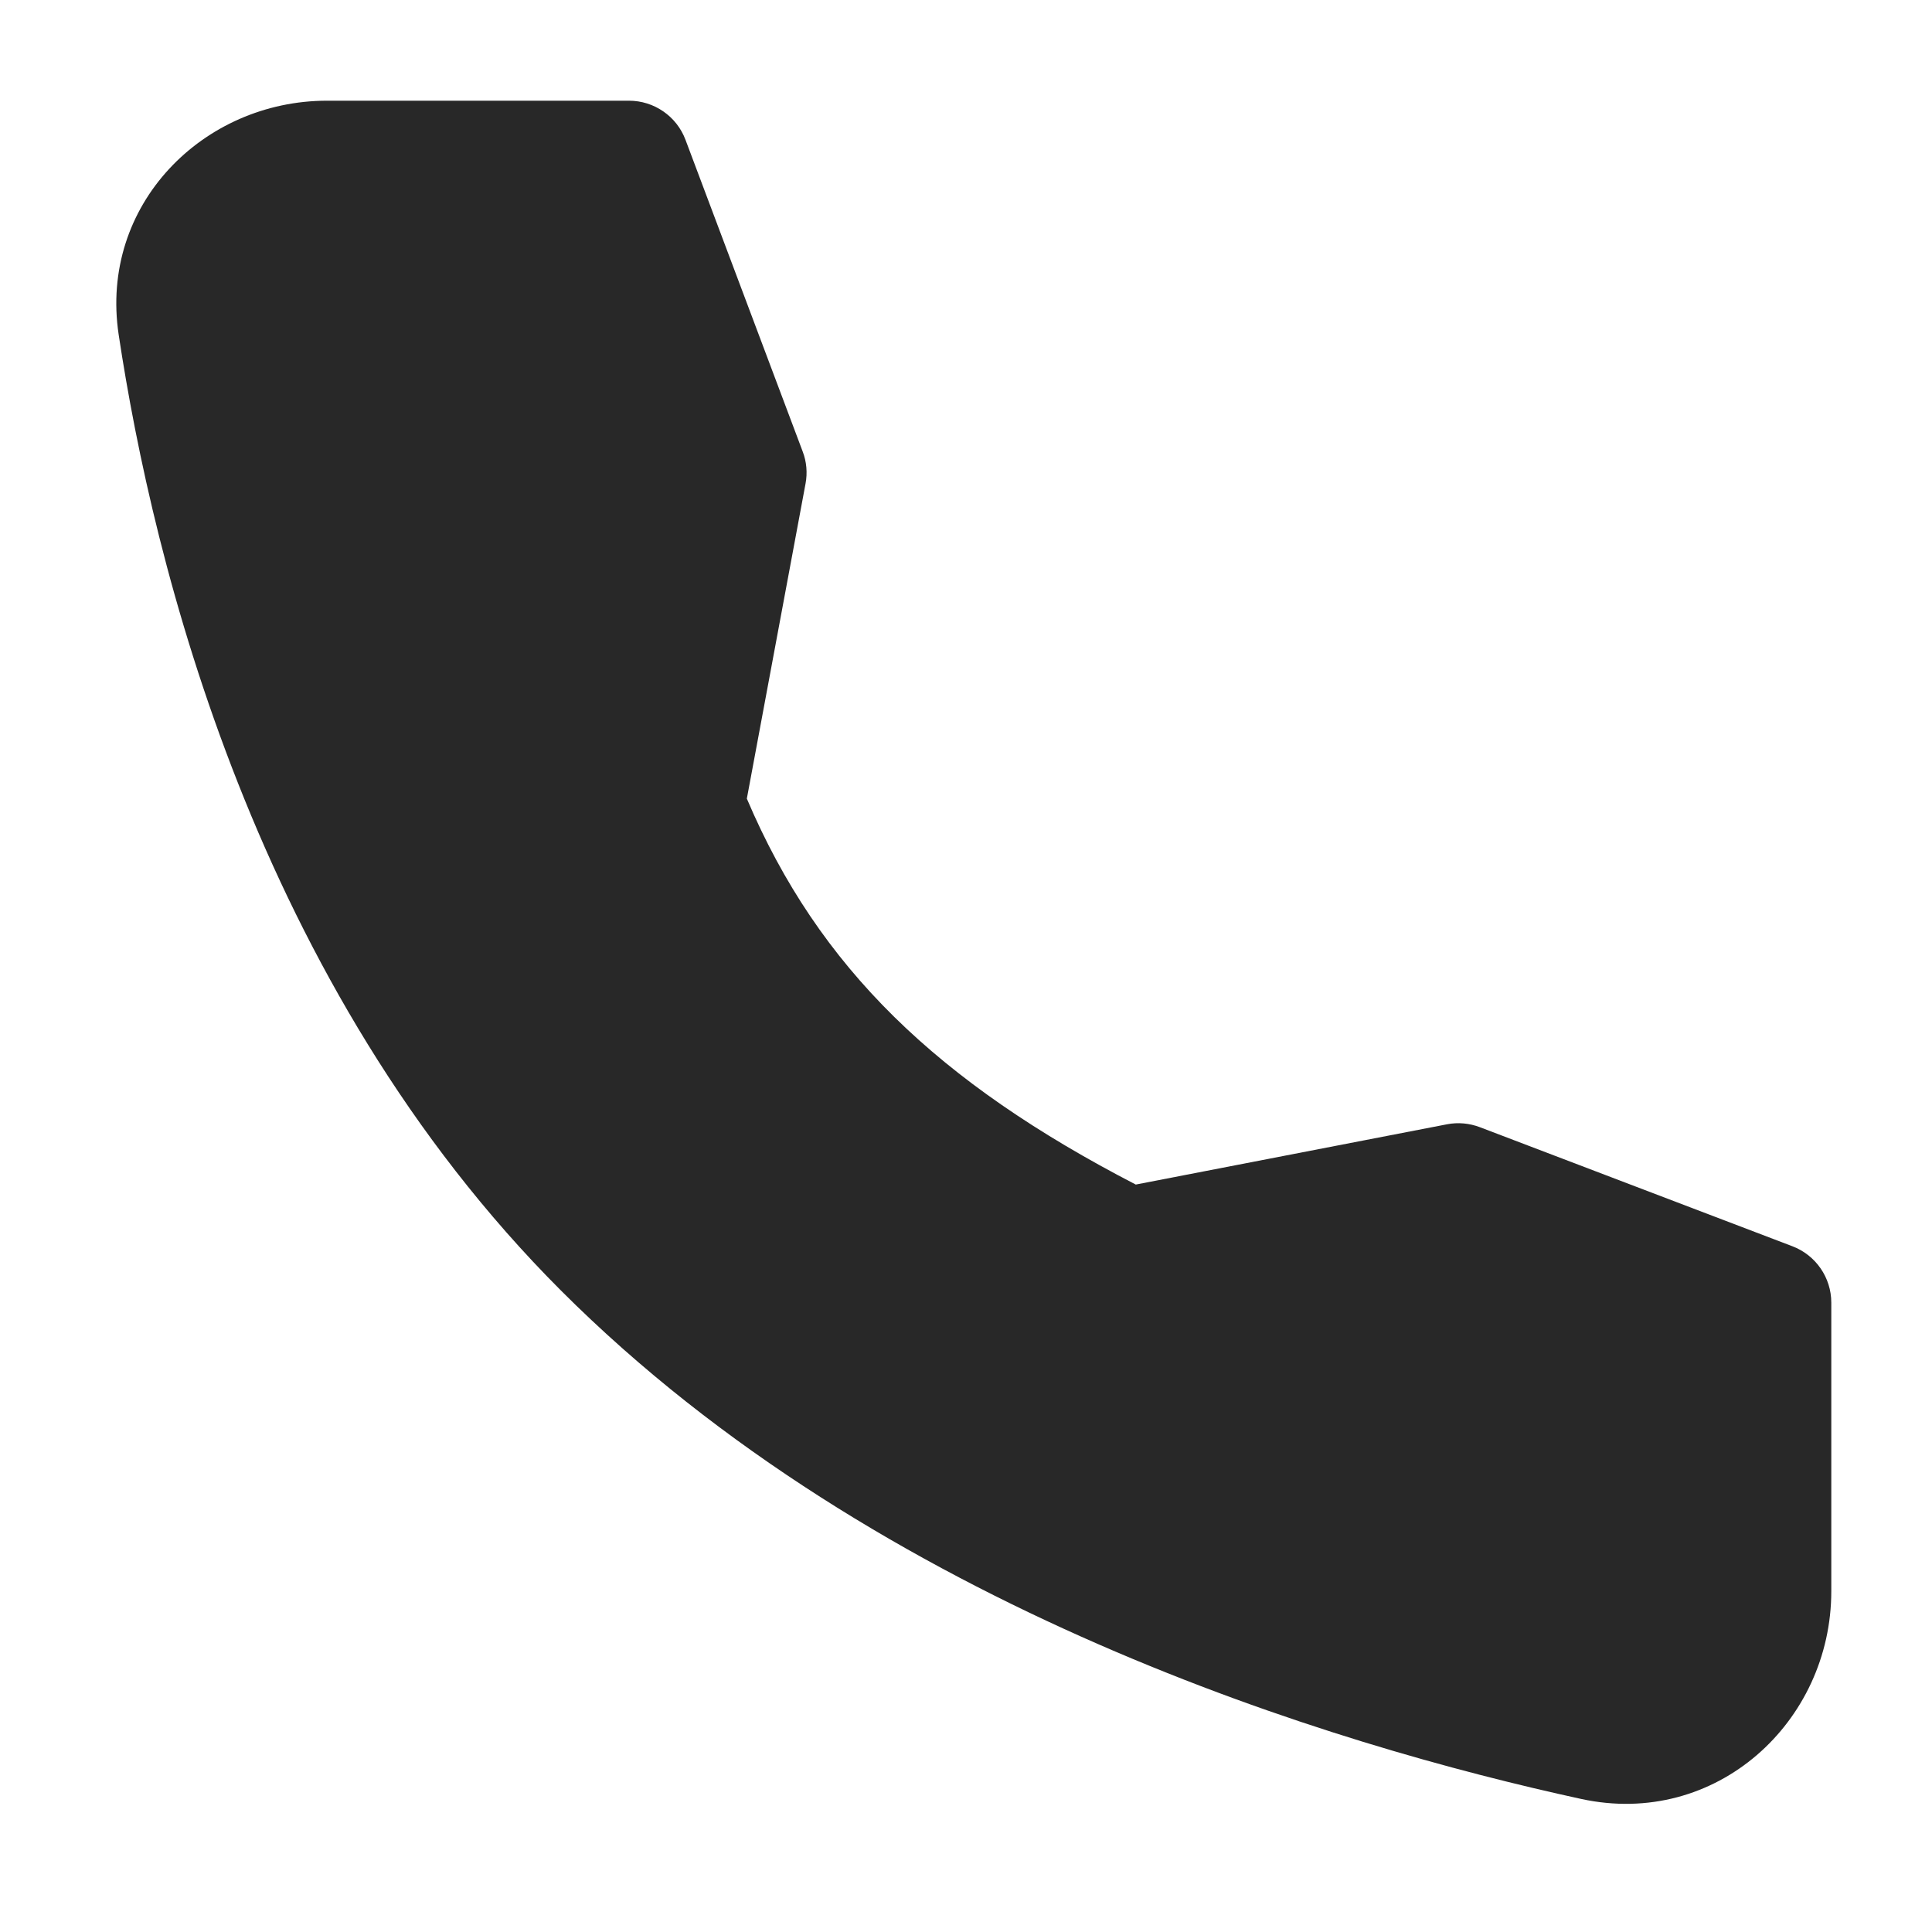 <?xml version="1.0" encoding="UTF-8"?> <svg xmlns="http://www.w3.org/2000/svg" width="16" height="16" viewBox="0 0 16 16" fill="none"><path fill-rule="evenodd" clip-rule="evenodd" d="M2.708 0.834H5.209C5.417 0.834 5.604 0.963 5.677 1.158L6.647 3.738C6.68 3.823 6.688 3.916 6.671 4.006L6.185 6.614C6.782 8.019 7.769 8.963 9.406 9.81L11.983 9.311C12.075 9.293 12.169 9.302 12.256 9.335L14.844 10.321C15.038 10.395 15.166 10.581 15.166 10.788V13.178C15.166 14.261 14.211 15.141 13.094 14.898C11.059 14.455 7.287 13.329 4.646 10.688C2.116 8.157 1.268 4.662 0.983 2.773C0.82 1.695 1.684 0.834 2.708 0.834Z" fill="#282828"></path></svg> 